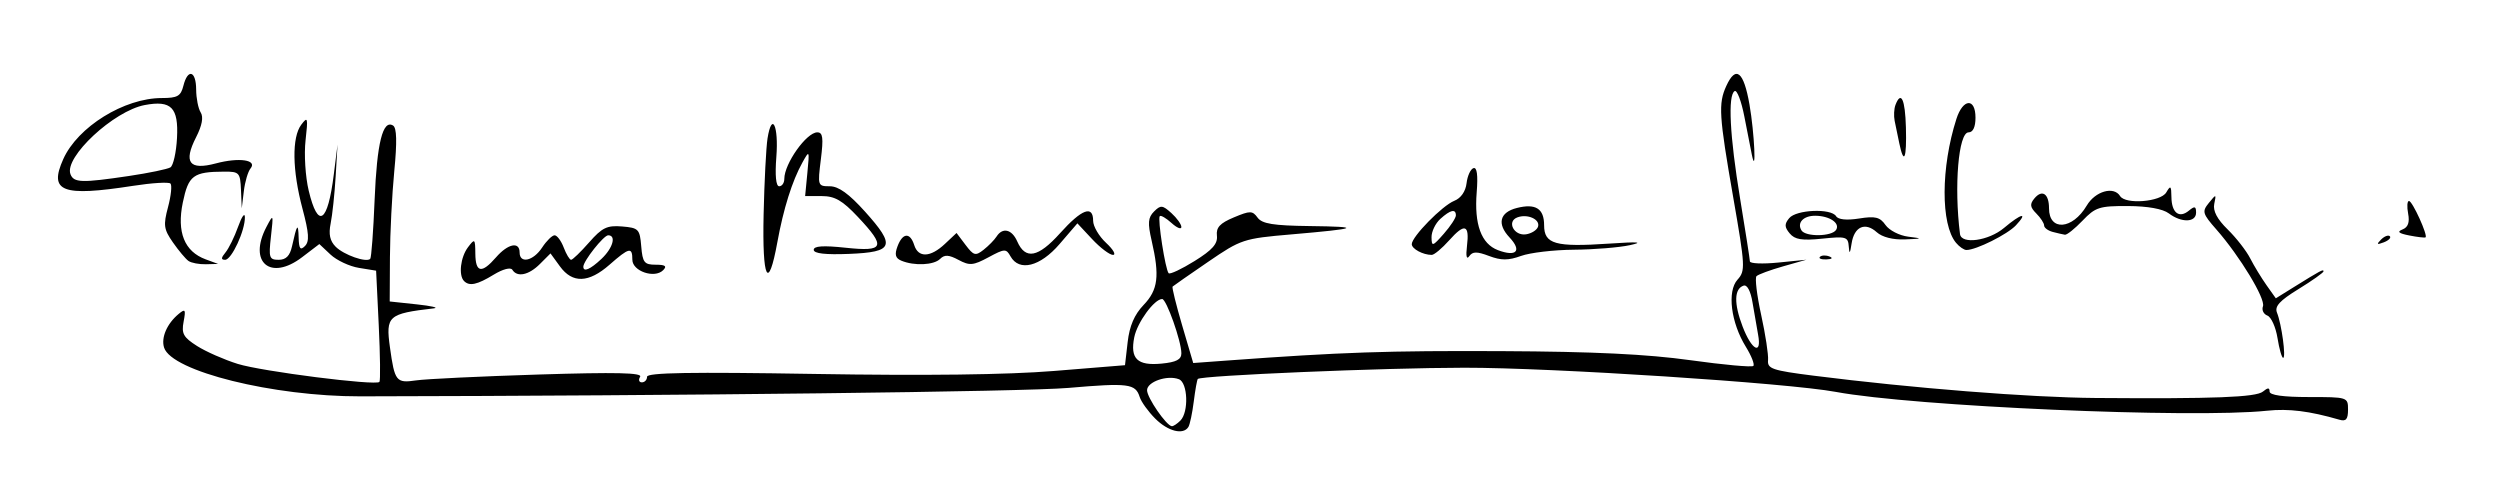 <?xml version="1.0" encoding="UTF-8" standalone="no"?>
<!-- Created with Inkscape (http://www.inkscape.org/) -->

<svg
   xmlns:dc="http://purl.org/dc/elements/1.1/"
   xmlns:cc="http://creativecommons.org/ns#"
   xmlns:rdf="http://www.w3.org/1999/02/22-rdf-syntax-ns#"
   xmlns:svg="http://www.w3.org/2000/svg"
   xmlns="http://www.w3.org/2000/svg"
   version="1.1"
   width="510"
   height="101"
   id="svg3312">
  <defs
     id="defs3316" />
  <path
     d="m 235.672,85.399 c -1.431,-1.431 -2.859,-3.414 -3.174,-4.408 -0.867,-2.731 -2.281,-2.911 -14.576,-1.854 -9.007,0.774 -78.083,1.596 -144.422,1.719 -17.774,0.033 -38.495,-5.114 -40.027,-9.942 -0.646,-2.035 0.59,-4.891 2.972,-6.868 1.358,-1.127 1.485,-0.927 1.01,1.582 -0.461,2.436 -0.044,3.189 2.751,4.962 1.812,1.15 5.544,2.792 8.294,3.649 4.913,1.531 28.128,4.482 28.904,3.674 0.218,-0.227 0.155,-5.426 -0.14,-11.554 L 76.727,55.217 73.22,54.648 c -1.929,-0.313 -4.535,-1.535 -5.791,-2.715 l -2.284,-2.146 -3.518,2.683 c -6.454,4.923 -11.053,1.036 -7.284,-6.156 1.439,-2.746 1.456,-2.711 0.931,1.944 C 54.787,52.585 54.925,53 56.851,53 c 1.489,0 2.29,-0.81 2.718,-2.75 1.001,-4.539 1.27,-4.896 1.353,-1.8 0.062,2.304 0.343,2.686 1.286,1.743 0.943,-0.943 0.833,-2.61 -0.5,-7.614 -2.092,-7.85 -2.19,-14.554 -0.25,-17.138 1.321,-1.759 1.403,-1.46 0.874,3.198 -0.322,2.833 -0.033,7.434 0.642,10.25 1.903,7.932 3.875,6.655 5.124,-3.317 L 68.858,29.5 68.472,36 c -0.213,3.575 -0.671,7.89 -1.019,9.589 -0.449,2.193 -0.151,3.57 1.027,4.748 1.669,1.669 6.242,3.274 7.044,2.472 0.237,-0.237 0.641,-5.675 0.899,-12.085 0.465,-11.556 1.672,-16.403 3.764,-15.11 0.753,0.465 0.828,3.316 0.247,9.278 C 79.972,39.627 79.573,47.55 79.547,52.5 l -0.047,9 5.5,0.587 c 3.025,0.323 4.6,0.691 3.5,0.819 -9.324,1.081 -9.842,1.542 -8.948,7.972 0.964,6.935 1.268,7.318 5.33,6.722 C 86.872,77.308 98.126,76.769 109.891,76.402 125.711,75.909 131.099,76.03 130.582,76.868 130.197,77.49 130.359,78 130.941,78 131.523,78 132,77.486 132,76.858 c 0,-0.845 8.908,-0.994 34.25,-0.572 22.49,0.375 39.229,0.166 48.75,-0.608 L 229.5,74.5 l 0.544,-4.73 c 0.377,-3.282 1.372,-5.595 3.25,-7.555 2.955,-3.084 3.306,-5.9 1.638,-13.136 -0.828,-3.592 -0.736,-4.704 0.493,-5.933 1.35,-1.35 1.731,-1.315 3.543,0.326 1.117,1.011 2.031,2.288 2.031,2.838 0,0.55 -0.903,0.183 -2.006,-0.816 -1.103,-0.999 -2.183,-1.631 -2.399,-1.405 -0.488,0.51 1.142,10.981 1.814,11.653 0.269,0.269 2.65,-0.853 5.29,-2.494 3.629,-2.255 4.74,-3.516 4.553,-5.168 -0.19,-1.676 0.612,-2.543 3.444,-3.727 3.35,-1.4 3.8,-1.395 4.858,0.052 0.912,1.247 3.211,1.62 10.556,1.711 10.973,0.136 10.156,0.514 -3.672,1.702 -9.785,0.84 -10.253,0.995 -17,5.611 -3.816,2.611 -7.07,4.877 -7.231,5.035 -0.161,0.158 0.72,3.732 1.959,7.94 l 2.251,7.653 7.041,-0.516 c 23.169,-1.698 32.648,-2.02 56.041,-1.907 18.528,0.09 29.54,0.62 38.318,1.845 6.775,0.945 12.564,1.473 12.864,1.173 0.3,-0.3 -0.385,-2.053 -1.524,-3.895 -3.058,-4.948 -3.853,-11.332 -1.705,-13.704 1.626,-1.796 1.58,-2.684 -0.868,-16.752 -2.914,-16.744 -3.065,-19.154 -1.424,-22.753 1.949,-4.278 3.556,-2.994 4.737,3.785 1.015,5.827 1.435,14.965 0.467,10.168 -0.222,-1.1 -0.904,-4.577 -1.516,-7.728 -0.612,-3.15 -1.503,-5.486 -1.981,-5.191 -1.416,0.875 -0.998,9.128 1.111,21.918 1.088,6.6 1.988,12.37 2,12.822 0.011,0.452 2.608,0.561 5.771,0.243 l 5.75,-0.579 -4.766,1.356 c -2.621,0.746 -5.054,1.645 -5.406,1.997 -0.352,0.352 0.076,3.907 0.951,7.9 0.875,3.993 1.508,8.147 1.406,9.231 -0.165,1.761 0.824,2.098 9.315,3.173 20.154,2.551 44.078,4.443 57.5,4.547 24.171,0.188 32.735,-0.141 34.143,-1.309 1.001,-0.831 1.357,-0.832 1.357,-0.004 0,0.736 2.752,1.122 8,1.122 7.923,0 8,0.025 8,2.567 0,1.972 -0.406,2.45 -1.75,2.06 -6.108,-1.773 -10.361,-2.302 -14.75,-1.838 -15.18,1.608 -72.034,-0.873 -88,-3.84 -9.799,-1.821 -57.887,-4.949 -75.792,-4.93 -16.416,0.017 -53.647,1.586 -54.351,2.29 -0.155,0.155 -0.526,2.22 -0.824,4.588 -0.298,2.368 -0.791,4.71 -1.096,5.204 -1.043,1.687 -4.161,0.902 -6.766,-1.702 z M 240.8,85.8 c 1.735,-1.735 1.52,-7.74 -0.302,-8.439 C 238.127,76.451 234,77.88 234,79.611 c 0,1.518 3.927,7.221 5.05,7.334 C 239.352,86.975 240.14,86.46 240.8,85.8 z M 241,72.073 C 241,69.615 237.951,61 237.08,61 c -1.599,0 -5.086,4.777 -5.689,7.796 -0.879,4.395 0.623,5.851 5.551,5.381 C 239.96,73.889 241,73.35 241,72.073 z M 358.647,68.25 c -0.282,-1.512 -0.793,-4.466 -1.137,-6.564 -0.379,-2.311 -1.095,-3.658 -1.817,-3.417 -1.926,0.641 -2,3.639 -0.204,8.34 1.856,4.86 3.961,5.954 3.158,1.641 z m 105.963,0.712 c -0.355,-2.221 -1.284,-4.283 -2.065,-4.583 -0.78,-0.299 -1.187,-1.149 -0.904,-1.887 0.574,-1.496 -4.715,-10.228 -9.485,-15.66 -2.86,-3.257 -2.979,-3.676 -1.554,-5.43 1.502,-1.849 1.533,-1.843 1.104,0.197 -0.297,1.415 0.591,3.108 2.729,5.198 1.743,1.705 3.815,4.36 4.602,5.901 0.788,1.541 2.287,4.007 3.331,5.48 l 1.899,2.678 3.615,-2.248 C 473.502,55.115 474,54.85 474,55.355 c 0,0.26 -2.29,1.882 -5.089,3.605 -3.891,2.394 -4.927,3.533 -4.401,4.836 0.939,2.326 1.873,9.204 1.25,9.204 -0.277,0 -0.794,-1.817 -1.15,-4.038 z M 94.667,57.333 c -1.157,-1.157 -0.724,-4.875 0.802,-6.892 1.389,-1.836 1.47,-1.765 1.5,1.309 0.038,3.896 1.29,4.118 4.219,0.75 2.427,-2.791 4.813,-3.287 4.813,-1 0,2.36 2.788,1.753 4.592,-1 0.901,-1.375 2.047,-2.5 2.548,-2.5 0.5,0 1.337,1.125 1.86,2.5 0.523,1.375 1.2,2.5 1.506,2.5 0.305,0 1.959,-1.598 3.674,-3.551 2.648,-3.016 3.661,-3.506 6.719,-3.25 3.376,0.283 3.621,0.536 3.912,4.051 0.274,3.308 0.622,3.75 2.95,3.75 1.958,0 2.349,0.291 1.513,1.127 C 133.527,56.873 129,55.324 129,52.981 c 0,-2.65 -0.631,-2.512 -4.653,1.019 -4.257,3.738 -7.56,3.851 -10.112,0.348 l -1.932,-2.652 -2.152,2.152 c -2.282,2.282 -4.645,2.781 -5.629,1.189 -0.346,-0.56 -1.94,-0.144 -3.809,0.996 -3.385,2.064 -4.947,2.4 -6.047,1.3 z M 122.686,52.826 C 125.027,50.626 125.779,48 124.068,48 123.15,48 119,53.244 119,54.404 c 0,1.166 1.404,0.564 3.686,-1.579 z m 33.09,-9.076 c 0.152,-6.738 0.512,-13.725 0.801,-15.528 0.886,-5.533 2.291,-2.573 1.798,3.787 C 158.08,35.805 158.293,38 158.955,38 159.53,38 160,37.319 160,36.486 160,33.383 164.526,27 166.727,27 c 1.134,0 1.28,1.098 0.73,5.5 -0.674,5.395 -0.639,5.5 1.835,5.5 1.771,0 3.903,1.536 7.158,5.156 6.33,7.04 5.873,8.269 -3.211,8.638 C 168.375,51.991 166,51.719 166,50.964 c 0,-0.787 1.944,-0.915 6.5,-0.427 7.916,0.848 8.305,-0.131 2.502,-6.292 C 171.831,40.878 170.305,40 167.625,40 l -3.379,0 0.459,-4.75 c 0.447,-4.628 0.421,-4.682 -1.013,-2.097 -2.092,3.77 -3.867,9.415 -5.114,16.265 -1.851,10.167 -3.101,7.638 -2.802,-5.668 z M 38.452,53.235 c -0.576,-0.404 -2.002,-2.102 -3.168,-3.773 -1.877,-2.692 -1.992,-3.516 -1.004,-7.218 0.614,-2.299 0.836,-4.459 0.495,-4.801 C 34.434,37.101 30.997,37.312 27.136,37.911 12.632,40.161 9.922,39.123 12.906,32.458 15.853,25.877 25.338,20 33.014,20 c 3.187,0 3.866,-0.386 4.397,-2.5 0.897,-3.575 2.587,-3.089 2.605,0.75 0.008,1.788 0.425,3.897 0.925,4.687 C 41.542,23.888 41.223,25.602 40,28 c -2.627,5.149 -1.392,6.785 4.031,5.337 4.756,-1.269 8.527,-0.715 7.071,1.039 -0.517,0.623 -1.129,2.705 -1.361,4.628 L 49.32,42.5 49.16,38.75 C 49.009,35.216 48.813,35.001 45.75,35.014 c -6.332,0.027 -7.306,0.753 -8.458,6.305 -1.255,6.048 0.334,9.995 4.665,11.588 L 44.5,53.842 42,53.906 c -1.375,0.035 -2.972,-0.267 -3.548,-0.671 z M 26.311,35.9 c 4.066,-0.605 7.87,-1.395 8.454,-1.755 0.583,-0.361 1.188,-3.061 1.344,-6.001 0.33,-6.209 -1.162,-7.733 -6.574,-6.717 -6.324,1.186 -16.489,10.646 -15.16,14.108 0.673,1.754 2.266,1.803 11.936,0.365 z M 183.875,53.18 c -1.216,-0.509 -1.413,-1.246 -0.782,-2.93 1.044,-2.787 2.567,-2.898 3.408,-0.25 0.834,2.629 3.301,2.536 6.252,-0.237 l 2.381,-2.237 1.839,2.438 c 1.653,2.191 2.026,2.291 3.683,0.987 1.014,-0.798 2.204,-2.013 2.644,-2.701 1.235,-1.93 3.123,-1.484 4.213,0.994 1.671,3.798 4.266,3.305 8.727,-1.659 C 220.674,42.651 223,41.778 223,45.048 c 0,1.126 1.191,3.151 2.646,4.5 C 227.101,50.896 227.732,52 227.047,52 c -0.685,0 -2.598,-1.449 -4.253,-3.22 l -3.008,-3.22 -3.643,4.236 c -3.957,4.601 -8.226,5.667 -10,2.497 -0.894,-1.598 -1.184,-1.585 -4.495,0.198 -3.117,1.679 -3.846,1.742 -6.114,0.528 -1.978,-1.059 -2.848,-1.104 -3.754,-0.198 -1.274,1.274 -5.283,1.456 -7.905,0.36 z M 45.992,51.509 c 0.68,-0.82 1.841,-3.182 2.579,-5.25 0.738,-2.068 1.361,-2.958 1.385,-1.977 C 50.023,47.003 47.252,53 45.929,53 c -0.87,0 -0.853,-0.386 0.064,-1.491 z M 299.262,50.206 c 0.542,-4.42 -0.453,-4.743 -3.63,-1.178 C 294.176,50.663 292.575,52 292.074,52 290.286,52 288,50.769 288,49.807 c 0,-1.52 6.245,-7.884 8.679,-8.844 1.344,-0.53 2.302,-1.903 2.5,-3.584 0.177,-1.499 0.81,-2.885 1.406,-3.08 0.722,-0.236 0.943,1.411 0.662,4.923 -0.524,6.546 0.928,10.514 4.319,11.803 3.778,1.437 4.957,0.161 2.383,-2.58 -2.613,-2.781 -2.024,-5.137 1.506,-6.023 3.825,-0.96 5.545,0.134 5.545,3.528 0,3.852 2.271,4.491 13.311,3.744 5.927,-0.401 7.084,-0.313 4.189,0.319 -2.2,0.48 -7.343,0.899 -11.429,0.93 -4.086,0.032 -8.935,0.602 -10.775,1.267 -2.605,0.942 -4.049,0.945 -6.519,0.012 -2.493,-0.941 -3.361,-0.933 -4.046,0.04 -0.545,0.773 -0.721,5.53e-4 -0.468,-2.056 z M 297,43.944 c 0,-1.4 -1.115,-1.15 -3.171,0.711 -1.006,0.91 -1.815,2.598 -1.797,3.75 0.029,1.941 0.213,1.888 2.5,-0.711 1.358,-1.543 2.468,-3.231 2.468,-3.75 z m 16.755,2.306 c 0.494,-1.501 -2.165,-2.691 -4.238,-1.895 -2.193,0.842 -0.659,3.809 1.782,3.448 1.124,-0.167 2.23,-0.865 2.456,-1.552 z m 57.516,6.145 c 0.332,-0.332 1.195,-0.368 1.917,-0.079 0.798,0.319 0.561,0.556 -0.604,0.604 -1.054,0.043 -1.645,-0.193 -1.312,-0.525 z m 5.879,-2.074 c -0.139,-2.018 -0.537,-2.138 -5.43,-1.633 -4.119,0.425 -5.576,0.189 -6.622,-1.072 C 364.022,46.322 364.003,45.702 365,44.5 c 1.45,-1.747 8.549,-2.039 9.567,-0.392 0.43,0.696 2.174,0.87 4.692,0.467 3.299,-0.528 4.251,-0.293 5.387,1.33 0.759,1.084 2.837,2.152 4.617,2.373 3.032,0.377 2.989,0.412 -0.684,0.562 -2.406,0.098 -4.614,-0.467 -5.713,-1.461 -2.383,-2.156 -4.624,-1.149 -5.144,2.312 -0.31,2.064 -0.462,2.232 -0.572,0.631 z m -2.581,-3.434 c 0.851,-1.377 -1.337,-2.852 -4.26,-2.873 C 367.897,43.998 366.538,45.443 367.5,47 c 0.838,1.357 6.214,1.272 7.069,-0.112 z m 24.454,2.64 C 395.888,45.751 395.928,34.153 399.111,24.25 400.451,20.08 403,19.917 403,24 c 0,1.917 -0.51,3 -1.412,3 -2.06,0 -2.987,11.012 -1.747,20.75 0.275,2.159 5.848,1.383 8.977,-1.25 3.54,-2.979 5.008,-3.303 2.431,-0.537 C 409.524,47.815 403.141,51 401.155,51 c -0.5,0 -1.459,-0.662 -2.131,-1.472 z m 86.71,-0.652 c 0.678,-0.683 1.485,-0.991 1.793,-0.683 0.308,0.308 -0.247,0.867 -1.233,1.243 -1.425,0.543 -1.54,0.428 -0.56,-0.56 z M 491.5,48.036 c -2.196,-0.432 -2.564,-0.763 -1.374,-1.234 1.122,-0.444 1.473,-1.444 1.133,-3.223 C 490.989,42.16 491.067,41 491.434,41 c 0.699,0 3.911,7.065 3.374,7.421 C 494.639,48.534 493.15,48.361 491.5,48.036 z M 418.75,47.311 C 417.788,47.059 417,46.468 417,45.998 c 0,-0.47 -0.72,-1.575 -1.599,-2.455 -1.273,-1.273 -1.352,-1.898 -0.387,-3.06 C 416.602,38.569 418,39.513 418,42.5 c 0,4.714 4.785,4.365 7.695,-0.561 C 427.432,38.999 431.215,37.921 432.5,40 c 1.087,1.759 8.293,1.185 9.42,-0.75 0.875,-1.503 1.024,-1.37 1.05,0.941 0.036,3.231 1.579,4.428 3.574,2.773 1.173,-0.974 1.456,-0.893 1.456,0.414 0,2.024 -2.978,2.106 -5.559,0.154 -1.223,-0.925 -4.305,-1.48 -8.333,-1.5 -5.818,-0.029 -6.649,0.237 -9.259,2.968 -1.577,1.65 -3.201,2.948 -3.608,2.884 -0.408,-0.064 -1.529,-0.322 -2.491,-0.573 z M 387.459,29.25 c -0.319,-1.512 -0.746,-3.581 -0.951,-4.596 -0.204,-1.016 -0.129,-2.478 0.167,-3.25 1.138,-2.967 1.973,-1.167 2.132,4.596 0.176,6.387 -0.397,7.768 -1.349,3.25 z"
     id="path3322"
     style="fill:#000000" />
</svg>
